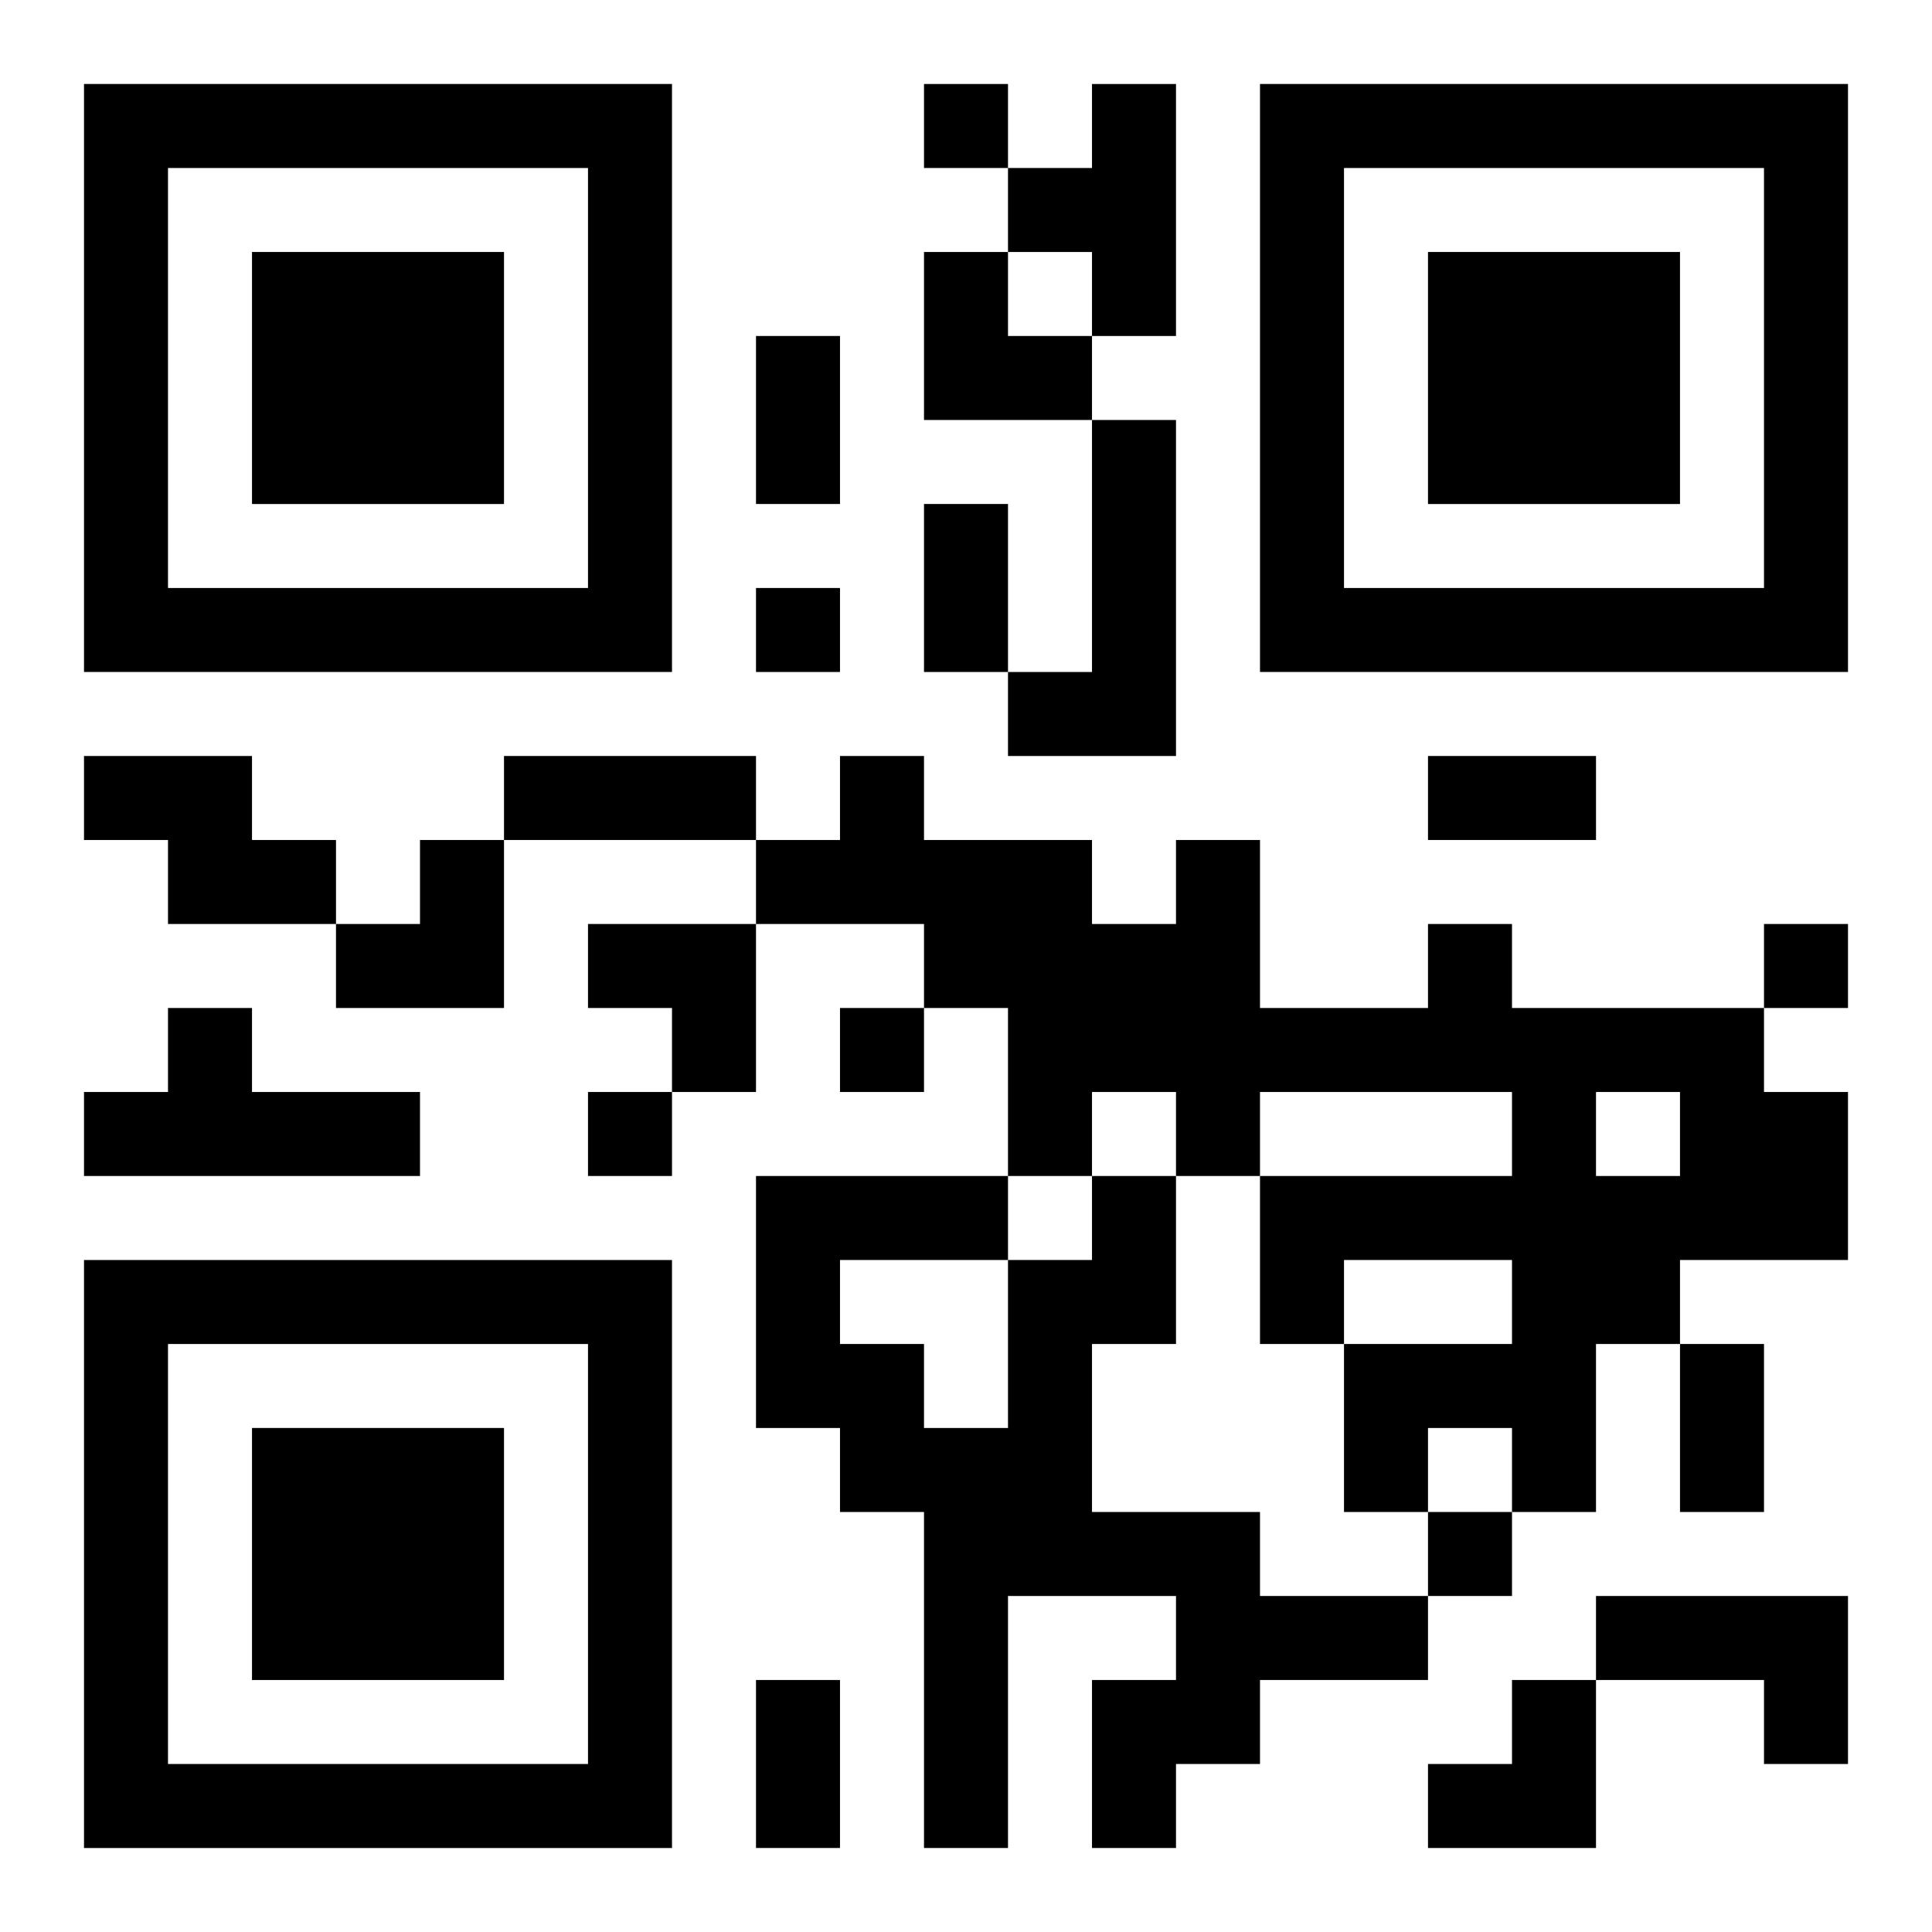 <?xml version="1.0" encoding="UTF-8"?>
<svg width="250" height="250" baseProfile="full" version="1.1" viewBox="-1 -1 23 23" xmlns="http://www.w3.org/2000/svg" xmlns:xlink="http://www.w3.org/1999/xlink"><symbol id="a"><path d="m0 7v7h7v-7h-7zm1 1h5v5h-5v-5zm1 1v3h3v-3h-3z"/></symbol><use y="-7" xlink:href="#a"/><use y="7" xlink:href="#a"/><use x="14" y="-7" xlink:href="#a"/><path d="m12 0h1v3h-1v-1h-1v-1h1v-1m0 4h1v4h-2v-1h1v-3m-12 4h2v1h1v1h-2v-1h-1v-1m16 2h1v1h3v1h1v2h-2v1h-1v2h-1v-1h-1v1h-1v-2h2v-1h-2v1h-1v-2h3v-1h-3v1h-1v-1h-1v1h-1v-2h-1v-1h-2v-1h1v-1h1v1h2v1h1v-1h1v2h2v-1m2 2v1h1v-1h-1m-17-1h1v1h2v1h-4v-1h1v-1m11 2h1v2h-1v2h2v1h2v1h-2v1h-1v1h-1v-2h1v-1h-2v3h-1v-4h-1v-1h-1v-3h3v1h1v-1m-3 1v1h1v1h1v-2h-2m9 4h3v2h-1v-1h-2v-1m-8-18v1h1v-1h-1m-2 6v1h1v-1h-1m12 4v1h1v-1h-1m-11 1v1h1v-1h-1m-3 1v1h1v-1h-1m10 5v1h1v-1h-1m-8-14h1v2h-1v-2m2 2h1v2h-1v-2m-5 3h3v1h-3v-1m11 0h2v1h-2v-1m3 7h1v2h-1v-2m-11 4h1v2h-1v-2m2-17h1v1h1v1h-2zm-7 7m1 0h1v2h-2v-1h1zm2 1h2v2h-1v-1h-1zm10 9m1 0h1v2h-2v-1h1z"/></svg>
